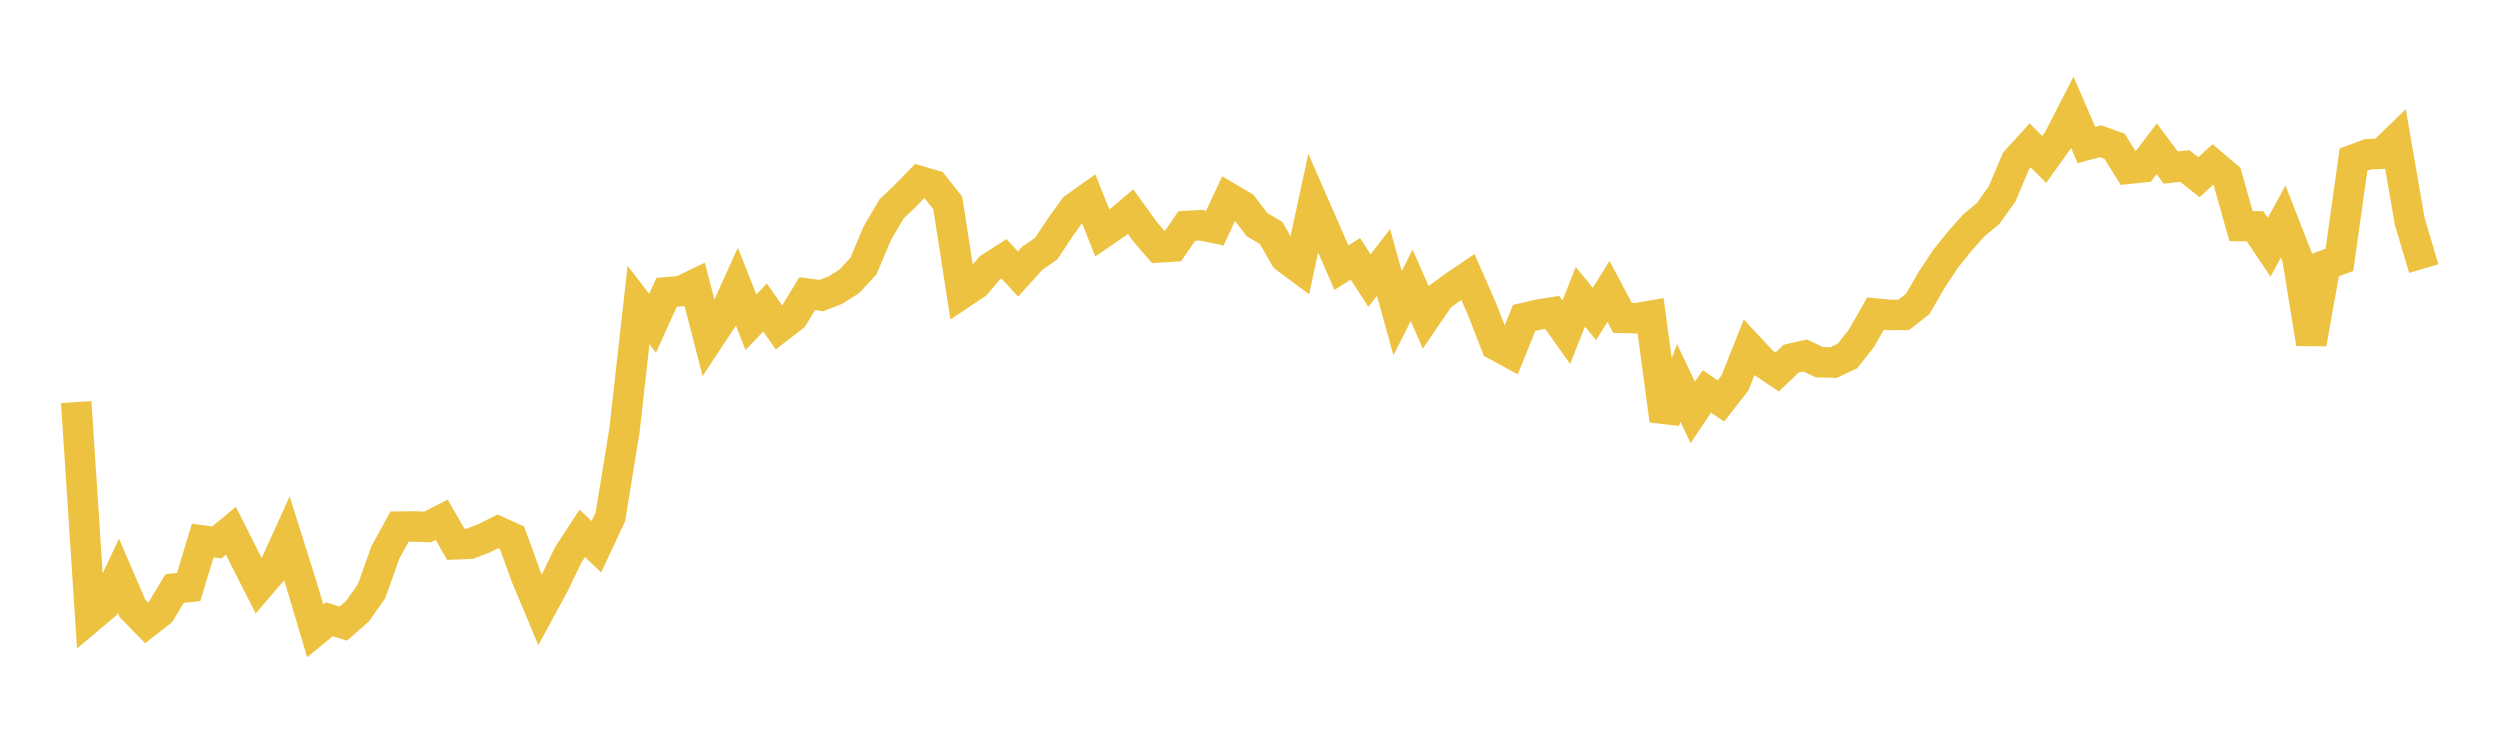 <svg width="164" height="48" xmlns="http://www.w3.org/2000/svg" xmlns:xlink="http://www.w3.org/1999/xlink"><path fill="none" stroke="rgb(237,194,64)" stroke-width="2" d="M5,26.372L5.922,40.502L6.844,39.726L7.766,37.768L8.689,39.91L9.611,40.857L10.533,40.138L11.455,38.609L12.377,38.508L13.299,35.459L14.222,35.583L15.144,34.819L16.066,36.646L16.988,38.461L17.91,37.389L18.832,35.357L19.754,38.278L20.677,41.384L21.599,40.624L22.521,40.906L23.443,40.103L24.365,38.801L25.287,36.231L26.21,34.546L27.132,34.536L28.054,34.568L28.976,34.097L29.898,35.706L30.82,35.669L31.743,35.319L32.665,34.857L33.587,35.277L34.509,37.811L35.431,40.01L36.353,38.312L37.275,36.402L38.198,34.985L39.12,35.867L40.042,33.898L40.964,28.237L41.886,20.009L42.808,21.211L43.731,19.175L44.653,19.099L45.575,18.658L46.497,22.241L47.419,20.845L48.341,18.811L49.263,21.142L50.186,20.17L51.108,21.49L52.03,20.778L52.952,19.261L53.874,19.391L54.796,19.034L55.719,18.451L56.641,17.452L57.563,15.274L58.485,13.706L59.407,12.827L60.329,11.88L61.251,12.147L62.174,13.316L63.096,19.257L64.018,18.64L64.94,17.569L65.862,16.977L66.784,17.975L67.707,16.95L68.629,16.313L69.551,14.92L70.473,13.645L71.395,12.99L72.317,15.29L73.24,14.659L74.162,13.88L75.084,15.162L76.006,16.233L76.928,16.174L77.85,14.826L78.772,14.776L79.695,14.963L80.617,12.985L81.539,13.53L82.461,14.735L83.383,15.279L84.305,16.89L85.228,17.576L86.15,13.321L87.072,15.428L87.994,17.555L88.916,16.983L89.838,18.404L90.76,17.217L91.683,20.548L92.605,18.718L93.527,20.817L94.449,19.467L95.371,18.79L96.293,18.165L97.216,20.265L98.138,22.642L99.06,23.143L99.982,20.859L100.904,20.64L101.826,20.494L102.749,21.796L103.671,19.465L104.593,20.598L105.515,19.119L106.437,20.851L107.359,20.876L108.281,20.717L109.204,27.588L110.126,25.127L111.048,27.054L111.97,25.677L112.892,26.303L113.814,25.12L114.737,22.794L115.659,23.785L116.581,24.404L117.503,23.525L118.425,23.322L119.347,23.759L120.269,23.786L121.192,23.355L122.114,22.185L123.036,20.569L123.958,20.66L124.88,20.656L125.802,19.941L126.725,18.343L127.647,16.955L128.569,15.807L129.491,14.774L130.413,14.015L131.335,12.724L132.257,10.55L133.18,9.54L134.102,10.459L135.024,9.169L135.946,7.371L136.868,9.513L137.79,9.264L138.713,9.592L139.635,11.072L140.557,10.975L141.479,9.756L142.401,10.992L143.323,10.887L144.246,11.624L145.168,10.788L146.09,11.565L147.012,14.83L147.934,14.844L148.856,16.22L149.778,14.531L150.701,16.891L151.623,22.542L152.545,17.387L153.467,17.045L154.389,10.47L155.311,10.124L156.234,10.086L157.156,9.195L158.078,14.521L159,17.621"></path></svg>